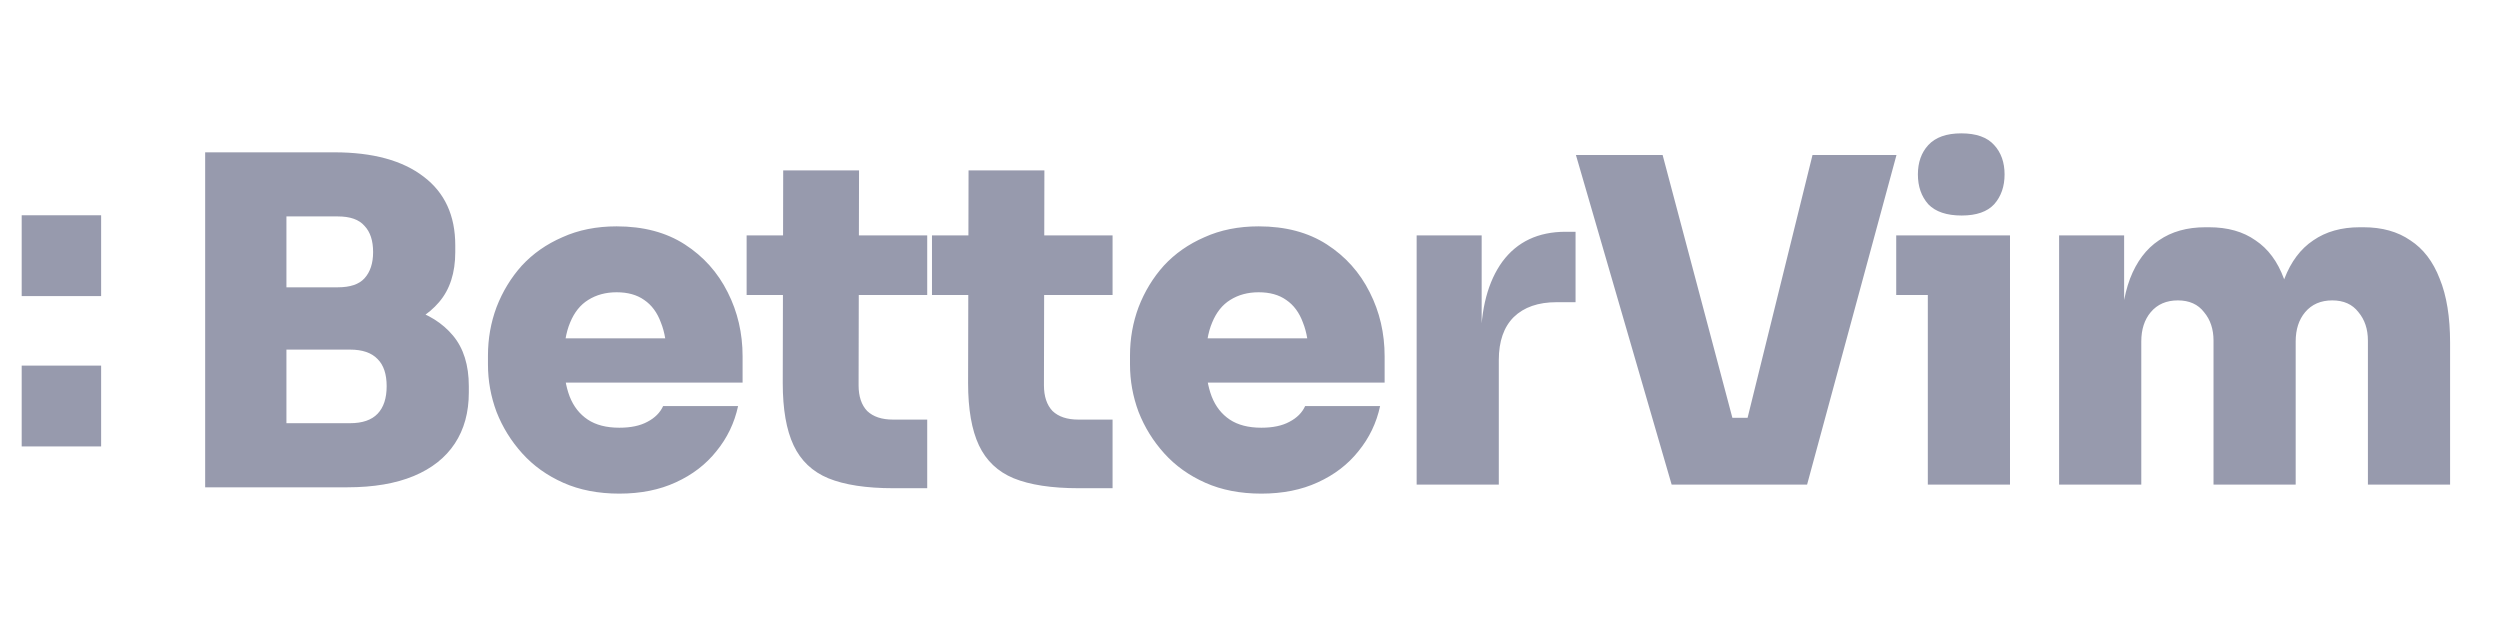 <svg width="140" height="35" viewBox="0 0 140 35" fill="none" xmlns="http://www.w3.org/2000/svg">
<path d="M15.534 27.289V23.699H19.605C20.296 23.699 20.81 23.522 21.147 23.168C21.484 22.814 21.653 22.3 21.653 21.626C21.653 20.952 21.484 20.446 21.147 20.109C20.81 19.755 20.296 19.578 19.605 19.578H15.534V16.797H19.453C20.751 16.797 21.914 16.957 22.942 17.277C23.97 17.581 24.779 18.086 25.369 18.794C25.959 19.502 26.254 20.446 26.254 21.626V21.98C26.254 23.092 25.993 24.044 25.47 24.837C24.948 25.629 24.181 26.236 23.17 26.657C22.158 27.078 20.919 27.289 19.453 27.289H15.534ZM11.489 27.289V8.53H16.04V27.289H11.489ZM15.534 18.87V16.089H18.922C19.613 16.089 20.11 15.92 20.414 15.583C20.734 15.229 20.894 14.741 20.894 14.117C20.894 13.476 20.734 12.988 20.414 12.651C20.11 12.297 19.613 12.12 18.922 12.12H15.534V8.53H18.72C20.877 8.53 22.546 8.985 23.726 9.895C24.906 10.788 25.495 12.069 25.495 13.738V14.117C25.495 15.28 25.192 16.215 24.585 16.923C23.995 17.614 23.186 18.112 22.158 18.415C21.147 18.718 20.001 18.87 18.72 18.87H15.534ZM34.683 27.643C33.504 27.643 32.459 27.441 31.548 27.036C30.638 26.632 29.871 26.084 29.248 25.393C28.624 24.702 28.144 23.927 27.806 23.067C27.486 22.207 27.326 21.322 27.326 20.412V19.907C27.326 18.963 27.486 18.061 27.806 17.201C28.144 16.325 28.616 15.55 29.222 14.875C29.846 14.201 30.604 13.67 31.498 13.283C32.391 12.878 33.402 12.676 34.532 12.676C36.032 12.676 37.304 13.013 38.349 13.687C39.394 14.361 40.195 15.255 40.751 16.367C41.307 17.463 41.585 18.659 41.585 19.957V21.424H29.248V18.946H38.931L37.338 20.058C37.338 19.266 37.228 18.6 37.009 18.061C36.807 17.505 36.495 17.083 36.074 16.797C35.669 16.51 35.155 16.367 34.532 16.367C33.925 16.367 33.394 16.51 32.939 16.797C32.501 17.067 32.163 17.488 31.927 18.061C31.692 18.617 31.574 19.325 31.574 20.185C31.574 20.96 31.683 21.634 31.902 22.207C32.121 22.764 32.459 23.193 32.914 23.497C33.369 23.8 33.959 23.952 34.683 23.952C35.324 23.952 35.846 23.842 36.251 23.623C36.672 23.404 36.967 23.109 37.136 22.738H41.333C41.13 23.682 40.726 24.525 40.119 25.267C39.529 26.008 38.771 26.59 37.844 27.011C36.934 27.432 35.88 27.643 34.683 27.643ZM50.028 27.34C48.511 27.34 47.297 27.154 46.387 26.784C45.494 26.413 44.845 25.797 44.441 24.938C44.036 24.078 43.834 22.915 43.834 21.449L43.859 9.541H48.106L48.081 21.575C48.081 22.199 48.241 22.679 48.562 23.016C48.899 23.337 49.379 23.497 50.003 23.497H51.924V27.34H50.028ZM41.811 16.519V13.181H51.924V16.519H41.811ZM60.408 27.34C58.891 27.34 57.677 27.154 56.767 26.784C55.874 26.413 55.225 25.797 54.82 24.938C54.416 24.078 54.213 22.915 54.213 21.449L54.239 9.541H58.486L58.461 21.575C58.461 22.199 58.621 22.679 58.941 23.016C59.278 23.337 59.759 23.497 60.382 23.497H62.304V27.34H60.408ZM52.191 16.519V13.181H62.304V16.519H52.191ZM70.637 27.643C69.457 27.643 68.412 27.441 67.502 27.036C66.592 26.632 65.825 26.084 65.201 25.393C64.577 24.702 64.097 23.927 63.76 23.067C63.44 22.207 63.28 21.322 63.28 20.412V19.907C63.28 18.963 63.44 18.061 63.76 17.201C64.097 16.325 64.569 15.55 65.176 14.875C65.799 14.201 66.558 13.67 67.451 13.283C68.344 12.878 69.356 12.676 70.485 12.676C71.985 12.676 73.258 13.013 74.303 13.687C75.348 14.361 76.148 15.255 76.704 16.367C77.261 17.463 77.539 18.659 77.539 19.957V21.424H65.201V18.946H74.884L73.291 20.058C73.291 19.266 73.182 18.6 72.963 18.061C72.76 17.505 72.449 17.083 72.027 16.797C71.623 16.51 71.109 16.367 70.485 16.367C69.878 16.367 69.347 16.51 68.892 16.797C68.454 17.067 68.117 17.488 67.881 18.061C67.645 18.617 67.527 19.325 67.527 20.185C67.527 20.96 67.637 21.634 67.856 22.207C68.075 22.764 68.412 23.193 68.867 23.497C69.322 23.8 69.912 23.952 70.637 23.952C71.277 23.952 71.8 23.842 72.204 23.623C72.626 23.404 72.921 23.109 73.089 22.738H77.286C77.084 23.682 76.679 24.525 76.073 25.267C75.483 26.008 74.724 26.59 73.797 27.011C72.887 27.432 71.833 27.643 70.637 27.643ZM79.332 27.137V13.181H82.973V19.249H82.922C82.922 17.294 83.327 15.76 84.136 14.648C84.962 13.536 86.141 12.979 87.675 12.979H88.231V16.923H87.17C86.141 16.923 85.341 17.201 84.768 17.758C84.212 18.314 83.933 19.114 83.933 20.16V27.137H79.332ZM93.612 27.137L88.252 8.681H93.107L97.127 23.825L96.242 23.396H98.669L97.759 23.825L101.5 8.681H106.203L101.197 27.137H93.612ZM107.958 27.137V13.181H112.56V27.137H107.958ZM106.188 16.519V13.181H112.56V16.519H106.188ZM109.854 12.069C109.012 12.069 108.388 11.858 107.983 11.437C107.596 10.999 107.402 10.443 107.402 9.768C107.402 9.094 107.596 8.546 107.983 8.125C108.388 7.687 109.003 7.468 109.829 7.468C110.672 7.468 111.287 7.687 111.675 8.125C112.062 8.546 112.256 9.094 112.256 9.768C112.256 10.443 112.062 10.999 111.675 11.437C111.287 11.858 110.68 12.069 109.854 12.069ZM115.31 27.137V13.181H118.951V19.199H118.749C118.749 17.749 118.926 16.552 119.28 15.609C119.65 14.648 120.19 13.931 120.898 13.46C121.606 12.971 122.474 12.726 123.502 12.726H123.704C124.749 12.726 125.617 12.971 126.308 13.46C127.016 13.931 127.547 14.648 127.901 15.609C128.272 16.552 128.457 17.749 128.457 19.199H127.395C127.395 17.749 127.572 16.552 127.926 15.609C128.297 14.648 128.836 13.931 129.544 13.46C130.252 12.971 131.12 12.726 132.148 12.726H132.351C133.396 12.726 134.272 12.971 134.98 13.46C135.705 13.931 136.253 14.648 136.623 15.609C137.011 16.552 137.205 17.749 137.205 19.199V27.137H132.603V19.072C132.603 18.432 132.426 17.901 132.072 17.48C131.735 17.041 131.247 16.822 130.606 16.822C129.966 16.822 129.46 17.041 129.089 17.48C128.735 17.901 128.558 18.449 128.558 19.123V27.137H123.957V19.072C123.957 18.432 123.78 17.901 123.426 17.48C123.089 17.041 122.6 16.822 121.96 16.822C121.319 16.822 120.813 17.041 120.443 17.48C120.089 17.901 119.912 18.449 119.912 19.123V27.137H115.31Z" fill="#979AAD"/>
<path d="M1.214 25V20.474H5.663V25H1.214ZM1.214 16.581V12.055H5.663V16.581H1.214Z" fill="#979AAD"/>
</svg>
